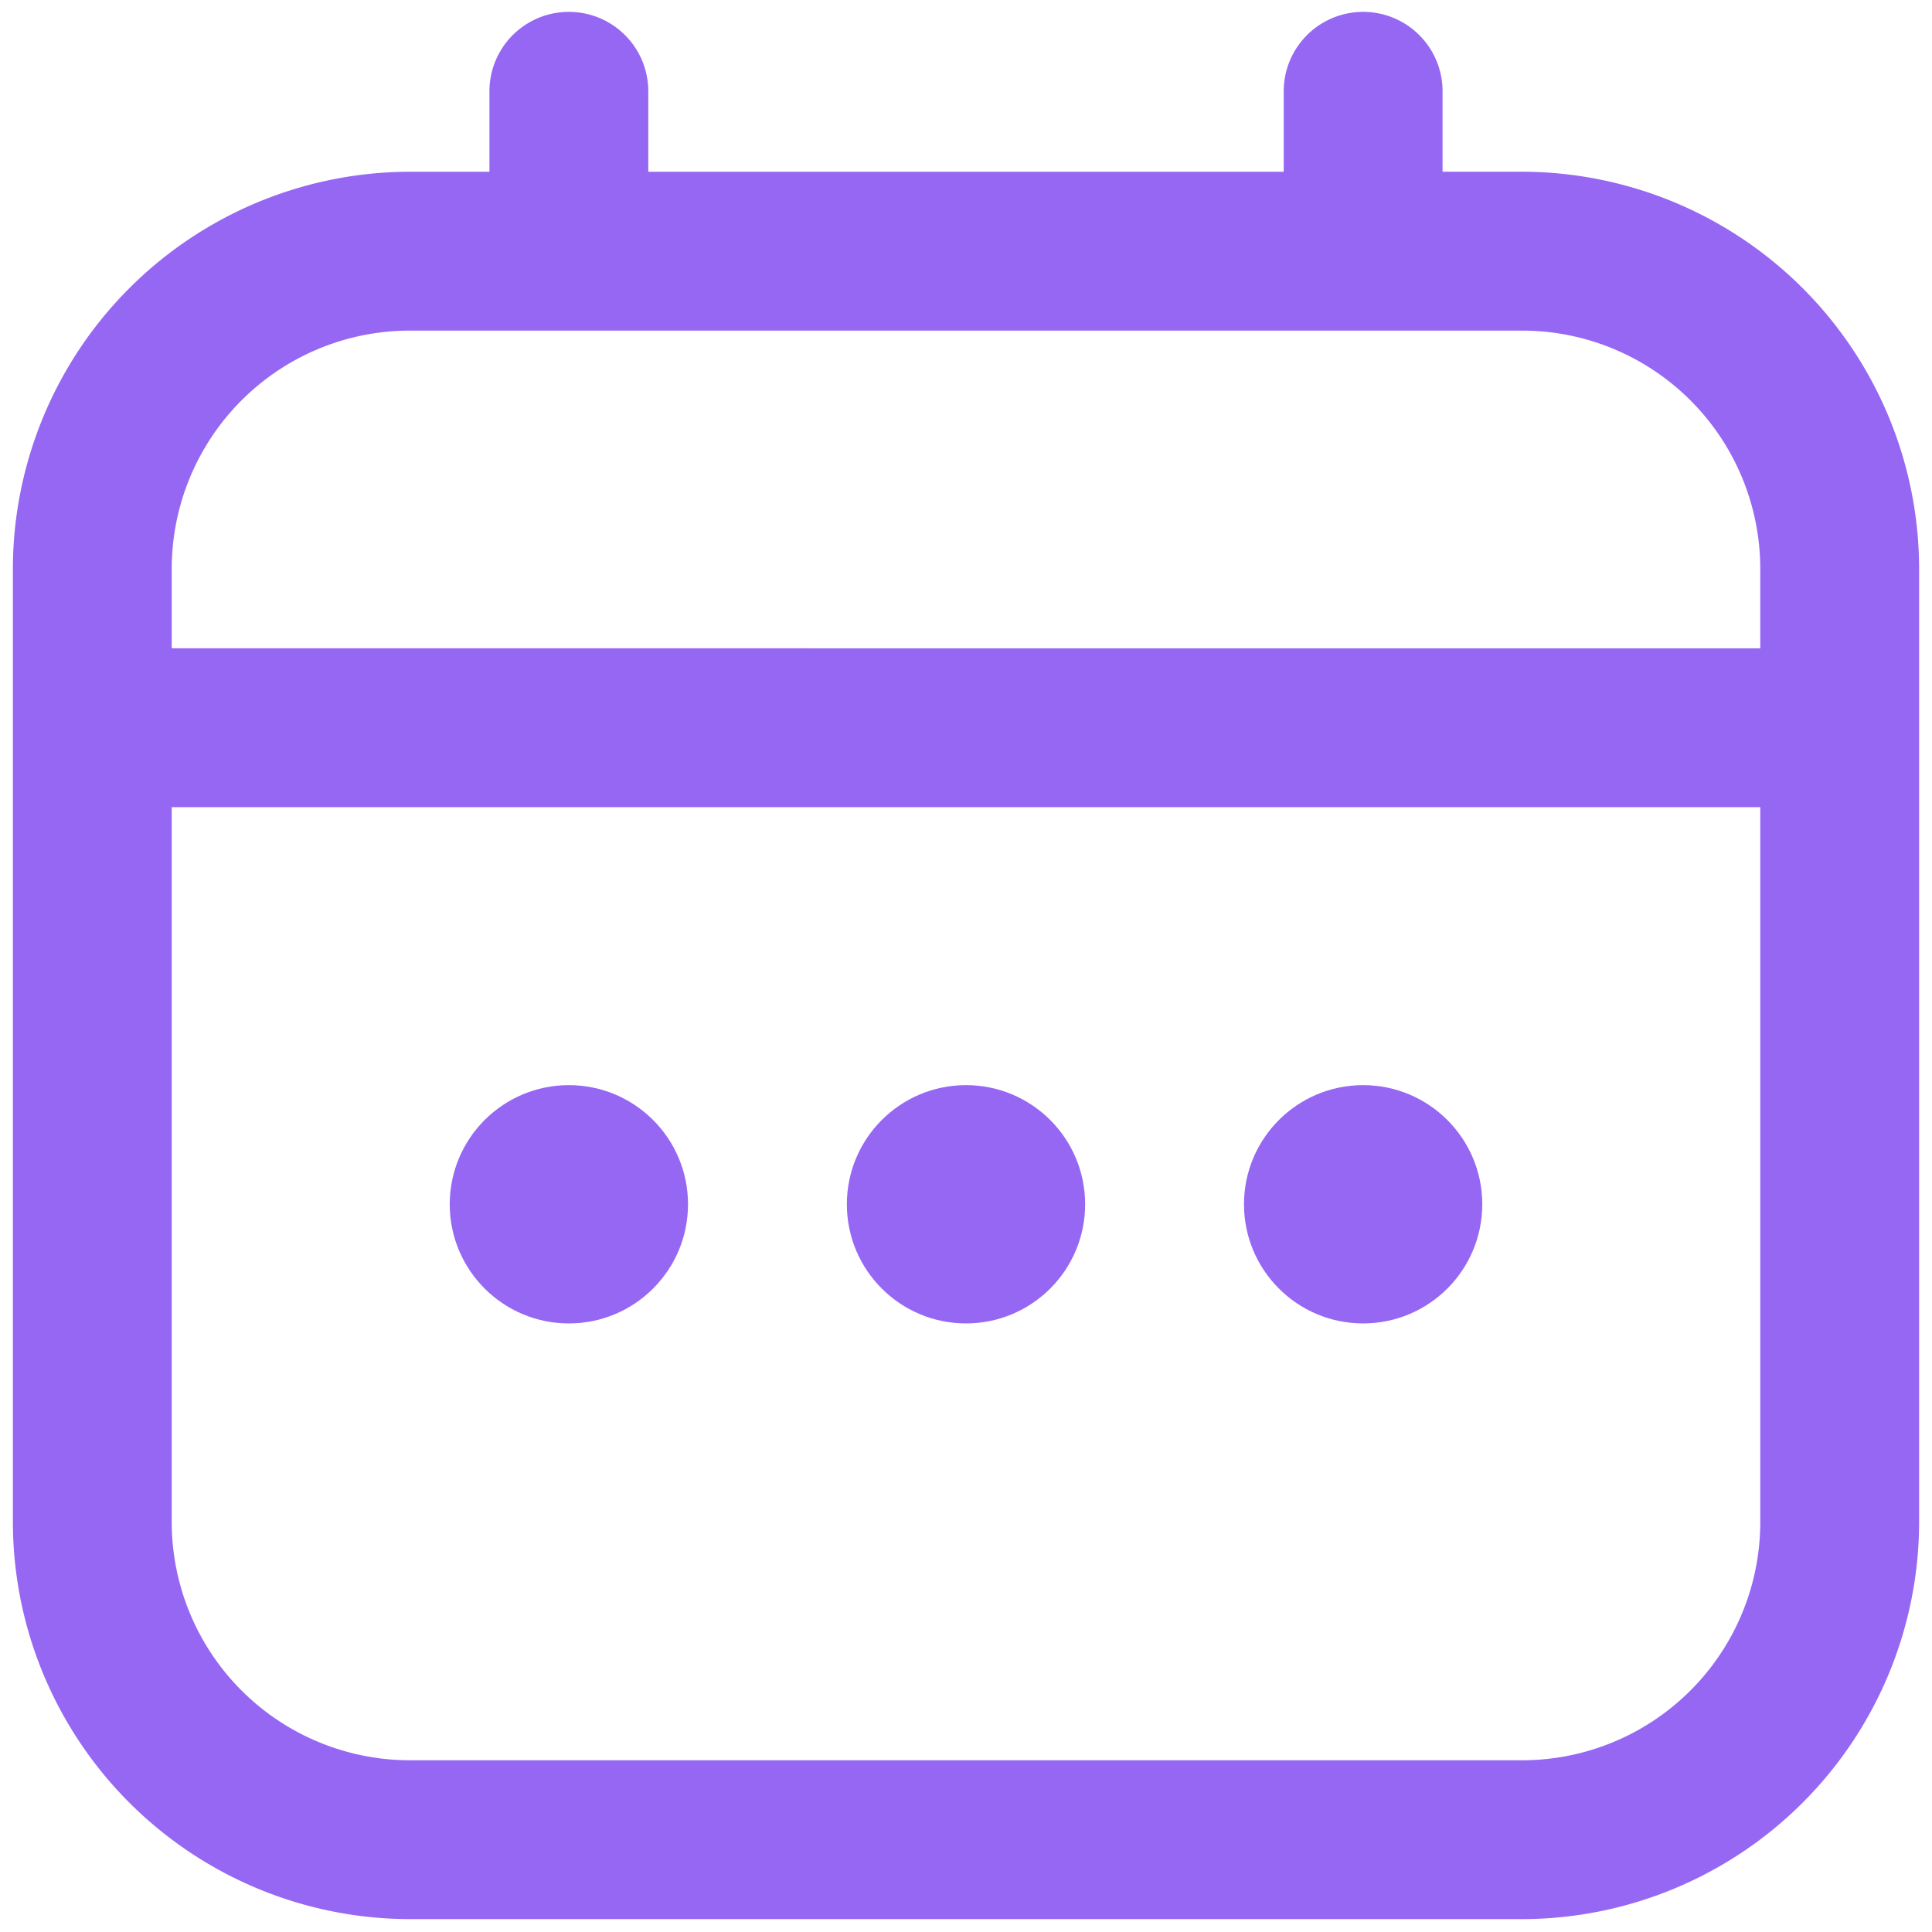 <svg id="Layer_1" data-name="Layer 1" xmlns="http://www.w3.org/2000/svg" viewBox="0 0 150 150"><defs><style>.cls-1{fill:#9667f3;}</style></defs><title>1</title><path class="cls-1" d="M118.167,13.333H112V7.167a6.167,6.167,0,1,0-12.333,0v6.167H50.333V7.167A6.167,6.167,0,1,0,38,7.167v6.167H31.833A30.87,30.87,0,0,0,1,44.167v74A30.87,30.87,0,0,0,31.833,149h86.333A30.87,30.87,0,0,0,149,118.167v-74A30.87,30.87,0,0,0,118.167,13.333ZM13.333,44.167a18.5,18.5,0,0,1,18.5-18.5h86.333a18.5,18.5,0,0,1,18.5,18.5v6.167H13.333Zm104.833,92.5H31.833a18.5,18.5,0,0,1-18.5-18.5v-55.5H136.667v55.5A18.5,18.5,0,0,1,118.167,136.667Z"/><circle class="cls-1" cx="75" cy="93.5" r="9.25"/><circle class="cls-1" cx="44.167" cy="93.5" r="9.25"/><circle class="cls-1" cx="105.833" cy="93.5" r="9.25"/></svg>